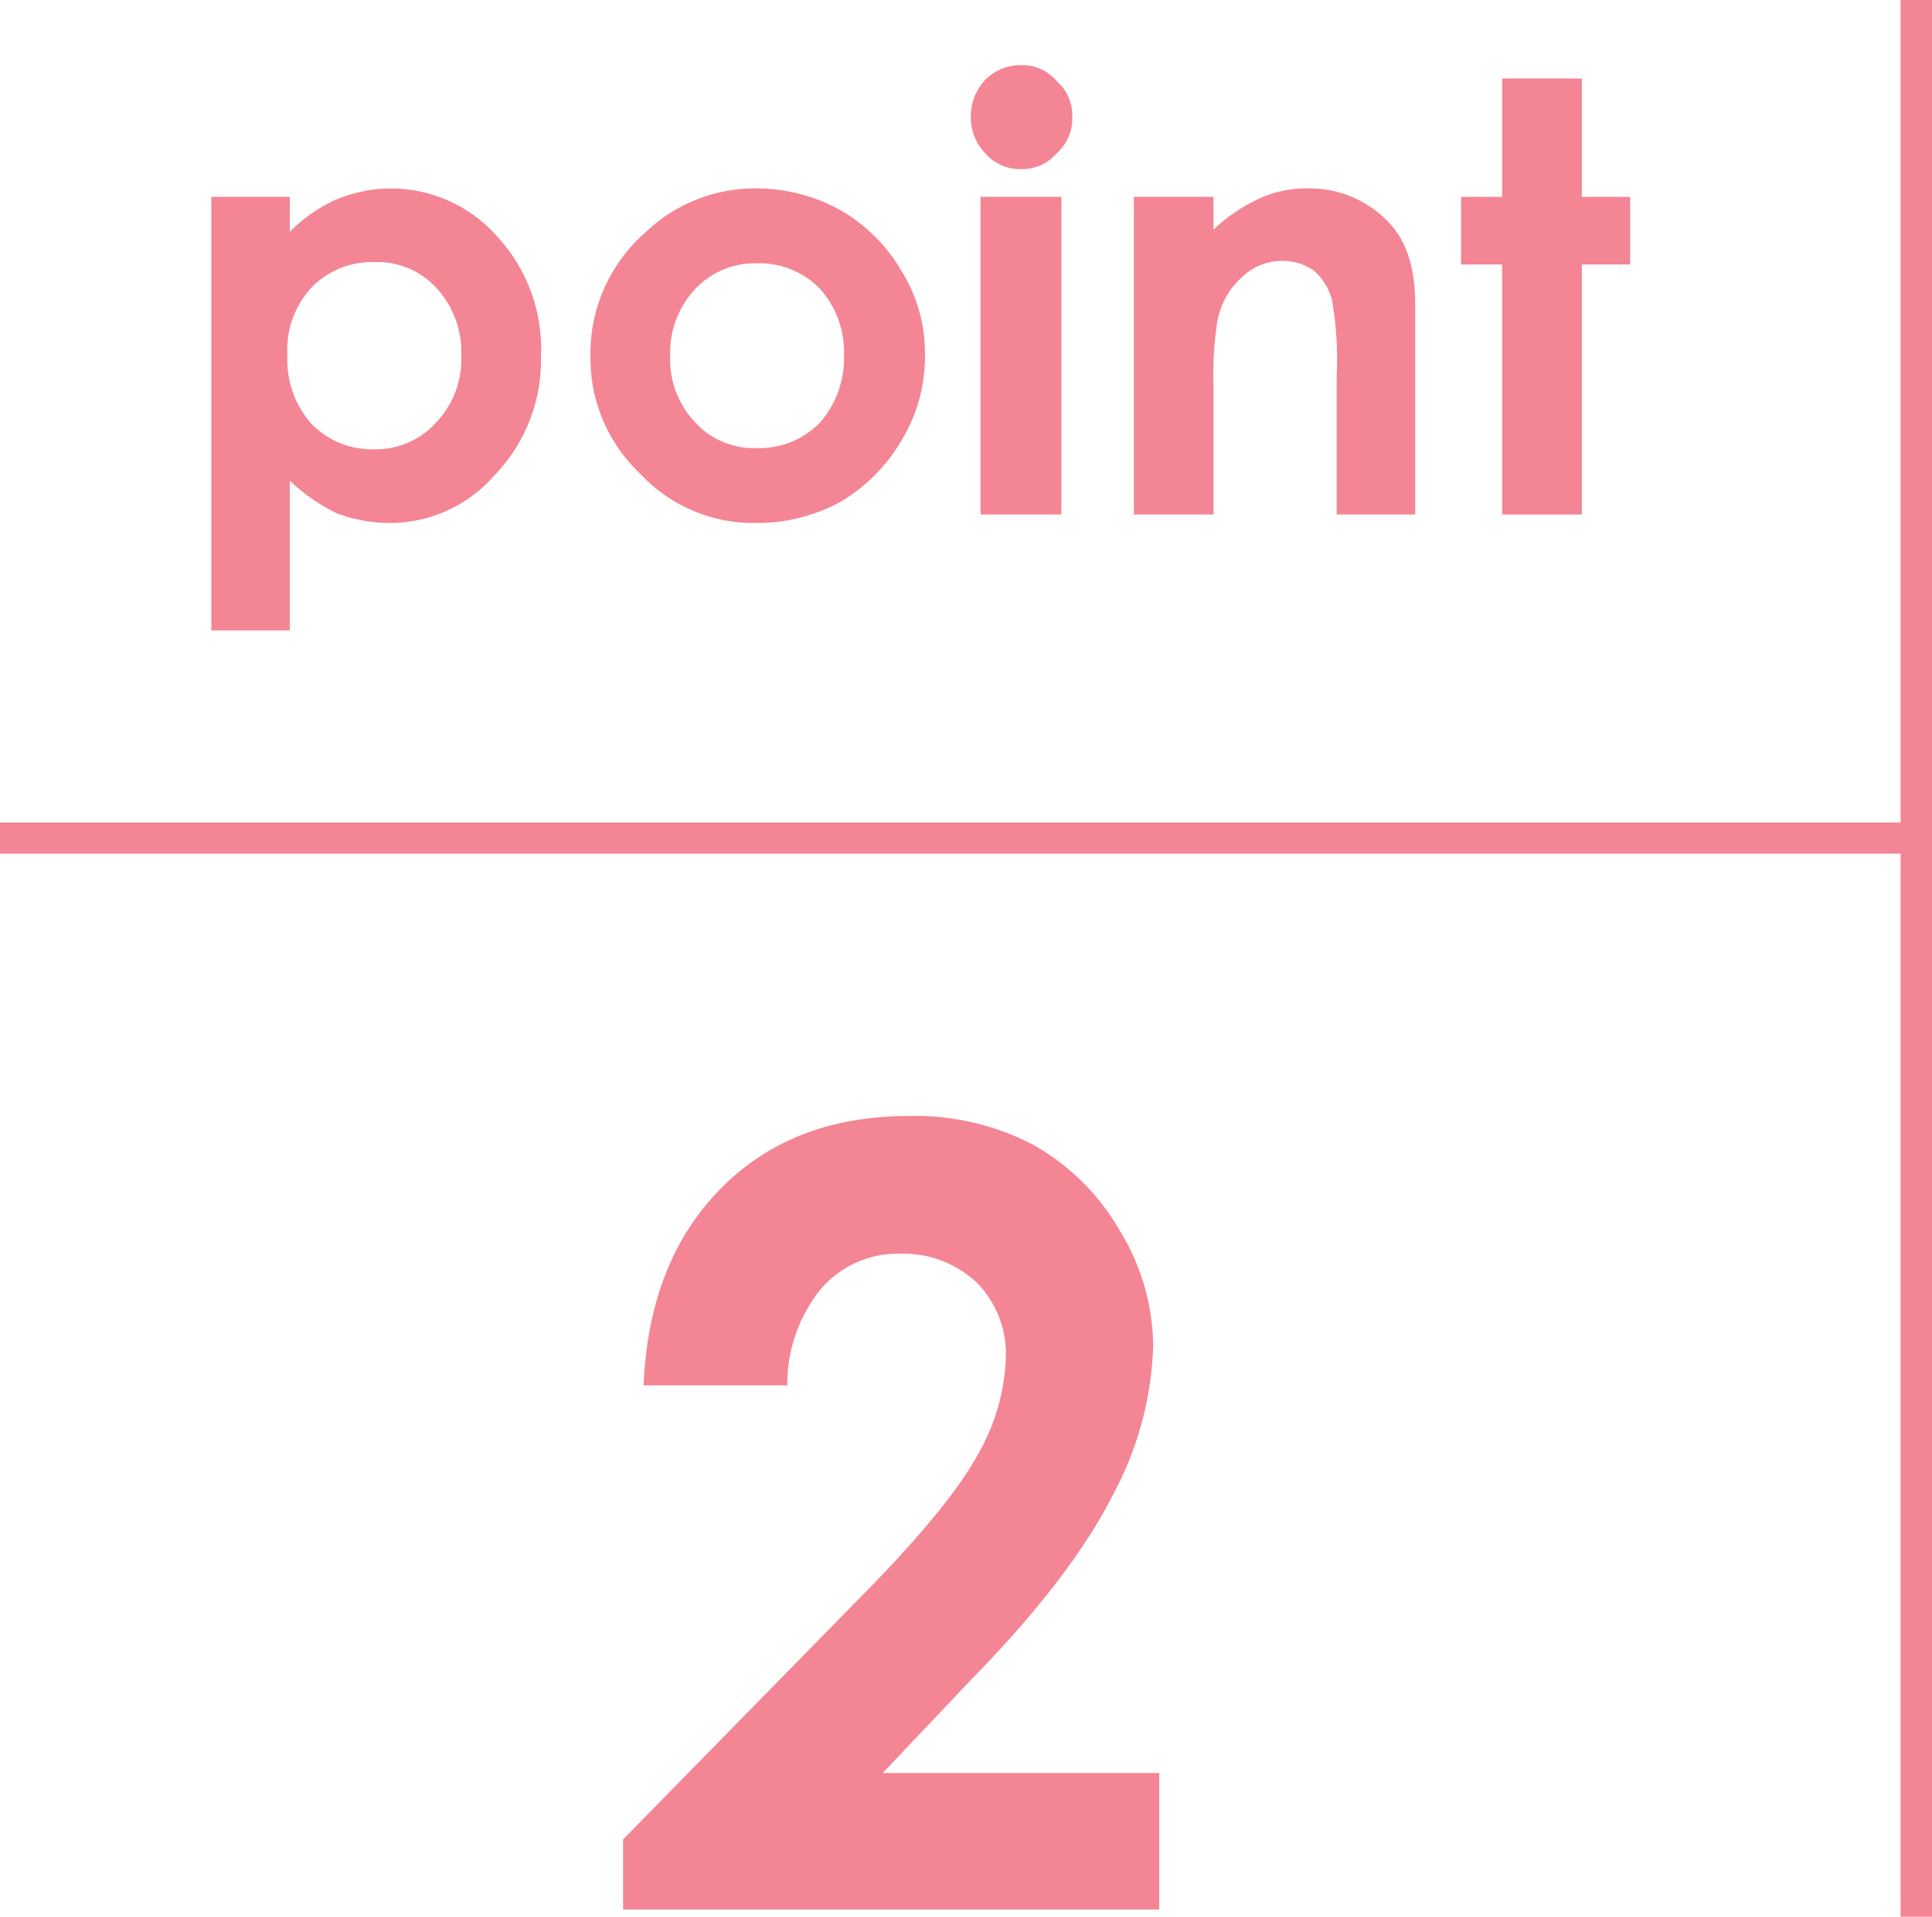 <svg xmlns="http://www.w3.org/2000/svg" viewBox="0 0 160 158.7"><defs><style>.cls-1{fill:#f48594;}</style></defs><g id="レイヤー_2" data-name="レイヤー 2"><g id="レイヤー_1-2" data-name="レイヤー 1"><path class="cls-1" d="M24,16.3v2.9a12.5,12.5,0,0,1,3.9-2.7,11.7,11.7,0,0,1,13.2,3,13.7,13.7,0,0,1,3.7,10A13.7,13.7,0,0,1,41,39.3a11.5,11.5,0,0,1-8.8,4,12.6,12.6,0,0,1-4.3-.8A15.3,15.3,0,0,1,24,39.8V52.2H17.5V16.3Zm7,5.4a7,7,0,0,0-5.2,2.1,7.6,7.6,0,0,0-2,5.6,8,8,0,0,0,2,5.7A7,7,0,0,0,31,37.2,6.7,6.7,0,0,0,36.1,35a7.6,7.6,0,0,0,2.1-5.6,7.8,7.8,0,0,0-2.1-5.6A6.6,6.6,0,0,0,31,21.7Z" transform="translate(0 0)"/><path class="cls-1" d="M62.6,15.6a14.3,14.3,0,0,1,7,1.8,13.9,13.9,0,0,1,5.1,5.1,12.8,12.8,0,0,1,1.9,6.9,13.4,13.4,0,0,1-1.9,7,14.4,14.4,0,0,1-5,5.1,14.4,14.4,0,0,1-7.1,1.8A12.8,12.8,0,0,1,53,39.2a13.1,13.1,0,0,1-4.1-9.7,13.3,13.3,0,0,1,4.6-10.3A13.1,13.1,0,0,1,62.6,15.6Zm.1,6.2a6.8,6.8,0,0,0-5.1,2.1,7.7,7.7,0,0,0-2.1,5.5A7.6,7.6,0,0,0,57.6,35a6.6,6.6,0,0,0,5.1,2.1A7,7,0,0,0,67.9,35a8.2,8.2,0,0,0,2-5.6,7.9,7.9,0,0,0-2-5.5A7,7,0,0,0,62.7,21.8Z" transform="translate(0 0)"/><path class="cls-1" d="M84.6,5.4a3.7,3.7,0,0,1,2.9,1.3,3.8,3.8,0,0,1,1.3,3,3.8,3.8,0,0,1-1.3,3A3.7,3.7,0,0,1,84.6,14a3.8,3.8,0,0,1-3-1.3,4.3,4.3,0,0,1-1.2-3.1,4.4,4.4,0,0,1,1.2-3A4.1,4.1,0,0,1,84.6,5.4ZM81.2,16.3h6.7V42.6H81.2Z" transform="translate(0 0)"/><path class="cls-1" d="M93.9,16.3h6.6V19a14.4,14.4,0,0,1,4.1-2.7,9.4,9.4,0,0,1,3.7-.7,9,9,0,0,1,6.6,2.7c1.6,1.6,2.3,3.9,2.3,6.9V42.6h-6.5V31.1a28.3,28.3,0,0,0-.4-6.3,4.9,4.9,0,0,0-1.5-2.4,4.5,4.5,0,0,0-2.6-.8,4.8,4.8,0,0,0-3.4,1.4,6.4,6.4,0,0,0-2,3.7,28.5,28.5,0,0,0-.3,5.3V42.6H93.9Z" transform="translate(0 0)"/><path class="cls-1" d="M124.4,6.5H131v9.8h4v5.6h-4V42.6h-6.6V21.9H121V16.3h3.4Z" transform="translate(0 0)"/><path class="cls-1" d="M65.2,114.7H53.3c.3-7,2.5-12.4,6.5-16.4s9.2-5.9,15.5-5.9a21.2,21.2,0,0,1,10.3,2.4,19.1,19.1,0,0,1,7.2,7.2,18.5,18.5,0,0,1,2.7,9.4,27.7,27.7,0,0,1-3.3,12.3c-2.2,4.4-6.1,9.6-11.9,15.5l-7.2,7.6H96v11.3H51.6v-5.8l19.8-20.2q7.2-7.3,9.6-11.7a17.3,17.3,0,0,0,2.3-8,8.4,8.4,0,0,0-2.4-6.2,8.9,8.9,0,0,0-6.4-2.4,8.4,8.4,0,0,0-6.5,2.9A12.5,12.5,0,0,0,65.2,114.7Z" transform="translate(0 0)"/><rect class="cls-1" y="68.1" width="158.7" height="2.58"/><rect class="cls-1" x="157.4" width="2.6" height="158.71"/></g></g></svg>